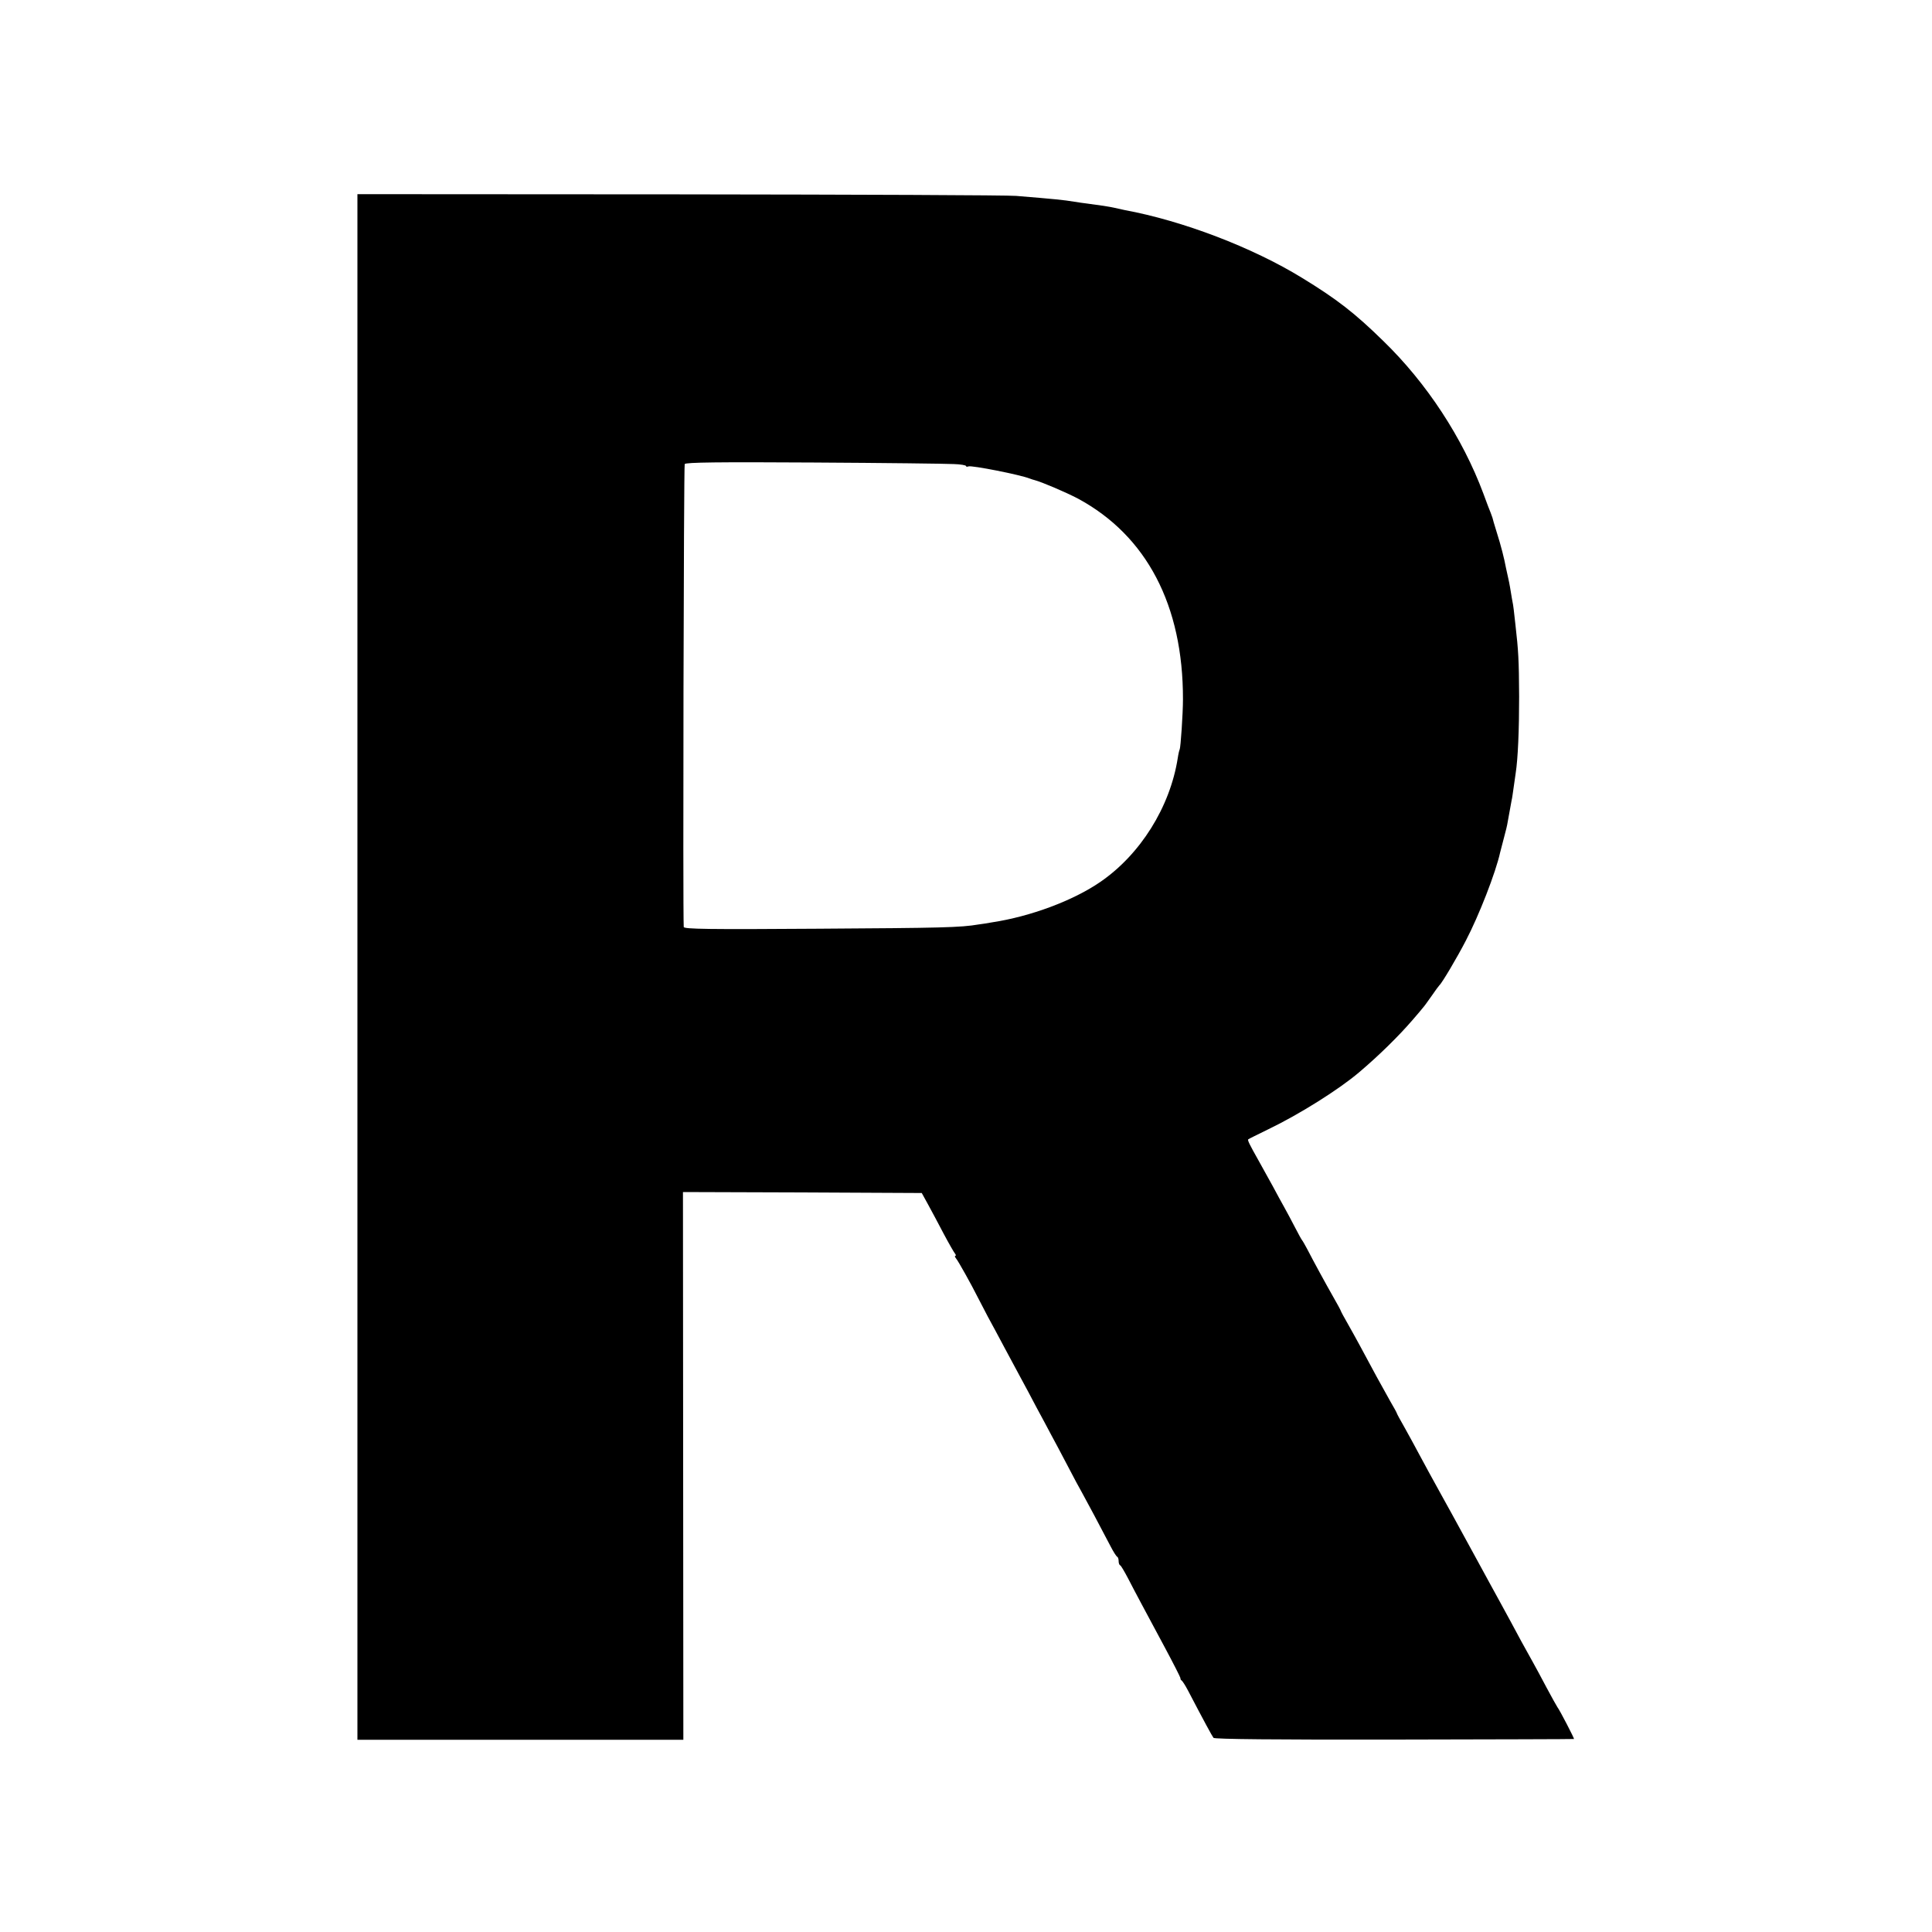 <?xml version="1.0" standalone="no"?>
<!DOCTYPE svg PUBLIC "-//W3C//DTD SVG 20010904//EN"
 "http://www.w3.org/TR/2001/REC-SVG-20010904/DTD/svg10.dtd">
<svg version="1.0" xmlns="http://www.w3.org/2000/svg"
 width="1000pt" height="1000pt" viewBox="0 0 1000 1000"
 preserveAspectRatio="xMidYMid meet">
<g transform="translate(0,1000) scale(0.1,-0.1)"
fill="#000000" stroke="none">
<path d="M1850 4995 l0 -4000 843 0 844 0 -1 1418 -1 1417 618 -2 618 -3 33
-60 c18 -33 54 -100 80 -150 26 -49 53 -96 58 -102 6 -7 7 -13 3 -13 -4 0 -3
-6 3 -13 12 -14 81 -138 113 -202 11 -22 35 -67 52 -100 18 -33 57 -105 86
-160 30 -55 68 -127 86 -160 18 -33 54 -100 80 -150 27 -49 60 -112 75 -140
15 -27 53 -99 85 -160 31 -60 65 -123 75 -140 17 -30 98 -182 149 -280 14 -27
29 -51 34 -53 4 -2 7 -12 7 -22 0 -10 3 -20 8 -22 4 -1 22 -32 41 -68 39 -76
78 -148 190 -357 45 -84 81 -155 81 -159 -1 -4 2 -10 7 -13 4 -3 19 -26 32
-51 84 -161 125 -236 132 -245 5 -7 324 -10 936 -9 510 1 929 2 930 3 3 1 -74
150 -86 165 -4 6 -30 52 -56 101 -26 50 -58 108 -70 130 -12 22 -40 72 -61
110 -40 75 -63 117 -111 205 -17 30 -72 132 -123 225 -137 251 -140 256 -170
310 -64 116 -85 154 -123 225 -22 41 -57 106 -78 143 -22 38 -39 70 -39 72 0
2 -15 30 -34 62 -18 32 -50 90 -71 128 -72 134 -108 201 -146 268 -22 38 -39
70 -39 72 0 2 -17 34 -39 72 -41 72 -101 182 -135 248 -12 22 -23 42 -26 45
-3 3 -19 32 -36 65 -17 33 -42 80 -56 105 -14 25 -41 74 -60 110 -20 36 -52
94 -72 130 -49 87 -60 109 -55 113 2 2 49 25 104 52 160 77 364 205 470 295
105 89 205 188 275 269 25 29 50 58 55 65 6 6 26 34 45 61 19 28 37 52 40 55
14 12 92 144 137 231 68 130 155 353 178 458 2 9 11 42 19 73 9 32 18 70 20
85 9 48 16 87 20 110 3 11 7 43 11 70 4 26 8 58 10 70 12 77 18 225 18 398 -1
192 -4 238 -19 370 -4 33 -8 69 -9 80 -1 11 -5 36 -9 55 -3 19 -8 46 -10 60
-2 14 -7 36 -10 50 -3 14 -8 36 -11 50 -9 49 -26 116 -48 185 -12 39 -22 72
-22 75 -1 3 -5 14 -9 25 -5 11 -22 56 -38 100 -108 289 -293 572 -519 791
-147 144 -240 216 -420 326 -256 157 -616 295 -919 351 -14 3 -36 8 -50 11
-25 6 -77 14 -140 22 -19 2 -51 7 -70 10 -53 9 -105 14 -300 30 -41 4 -825 7
-1742 8 l-1668 1 0 -4000z m3087 2603 c35 -1 63 -6 63 -10 0 -4 6 -5 13 -2 17
6 267 -43 317 -63 8 -3 20 -7 25 -8 38 -10 162 -63 225 -96 355 -192 544 -552
543 -1039 0 -73 -12 -250 -17 -259 -2 -3 -7 -24 -10 -45 -40 -254 -194 -499
-401 -641 -141 -97 -362 -179 -560 -209 -22 -4 -53 -9 -70 -11 -94 -16 -192
-18 -827 -22 -573 -4 -698 -2 -699 9 -5 81 0 2388 5 2396 5 9 174 11 669 8
364 -2 690 -6 724 -8z"/>
</g>
</svg>
